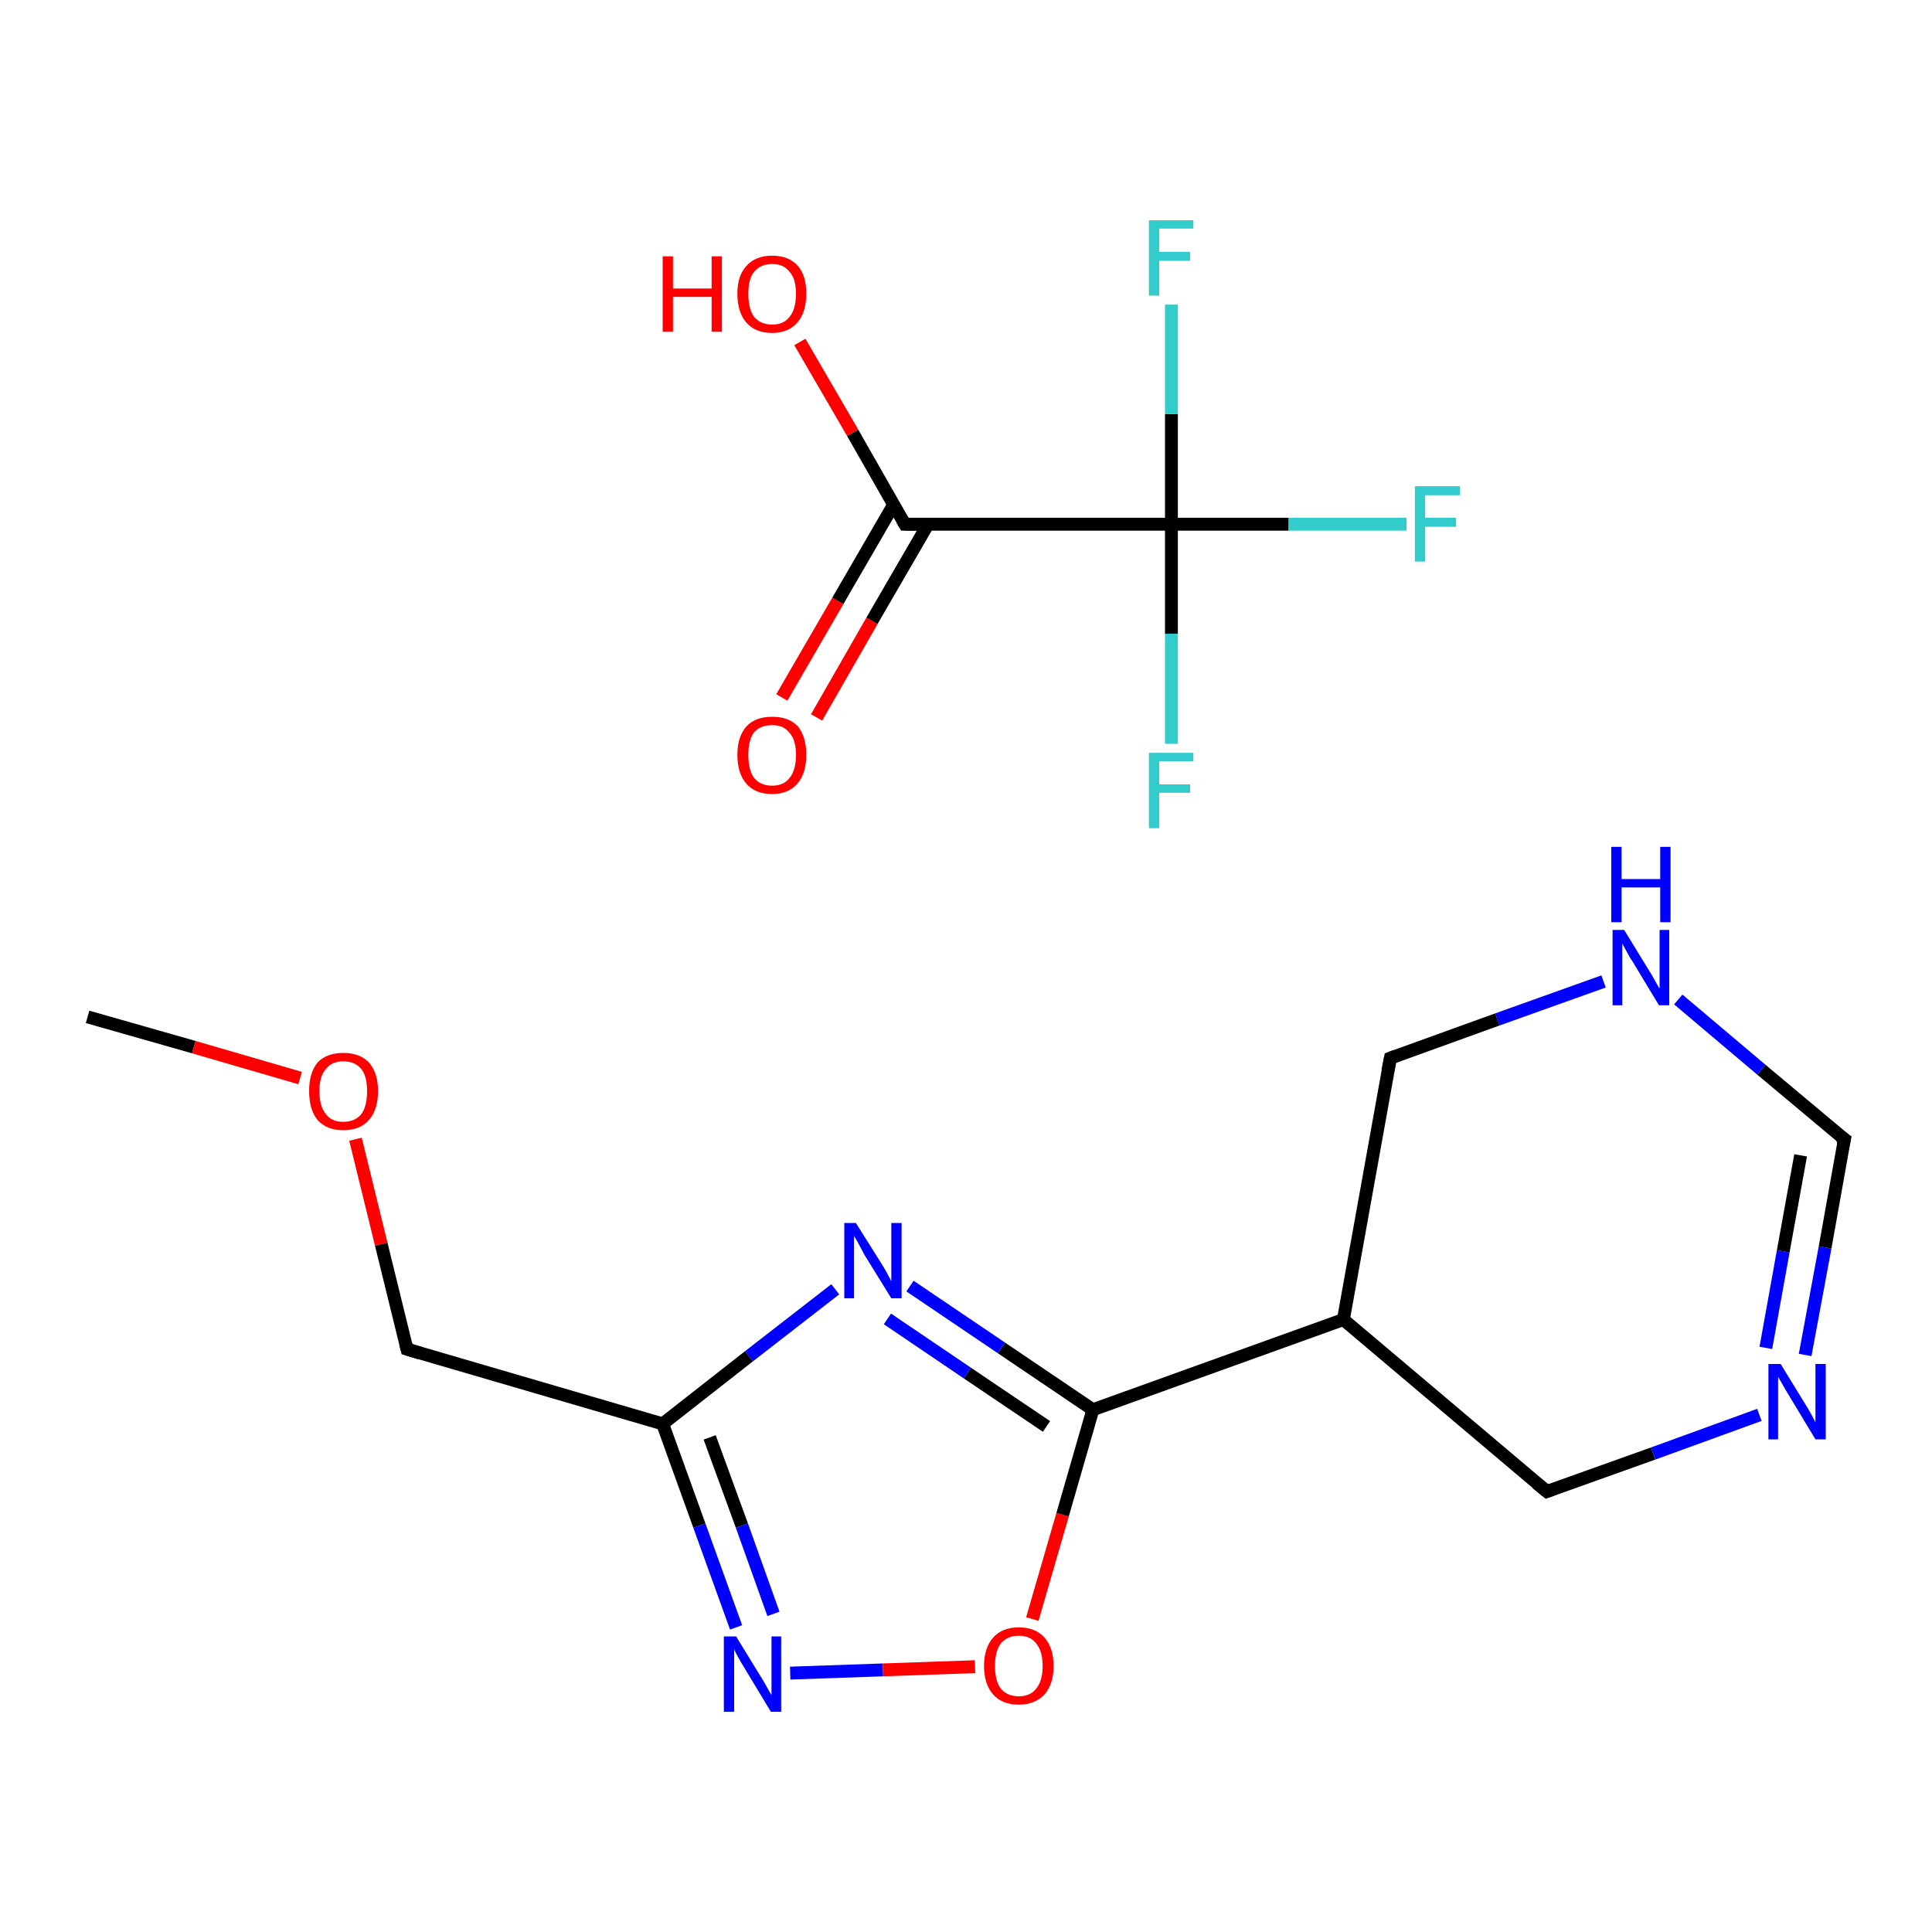 <?xml version='1.0' encoding='iso-8859-1'?>
<svg version='1.1' baseProfile='full'
              xmlns='http://www.w3.org/2000/svg'
                      xmlns:rdkit='http://www.rdkit.org/xml'
                      xmlns:xlink='http://www.w3.org/1999/xlink'
                  xml:space='preserve'
width='300px' height='300px' viewBox='0 0 300 300'>
<!-- END OF HEADER -->
<rect style='opacity:1.0;fill:#FFFFFF;stroke:none' width='300.0' height='300.0' x='0.0' y='0.0'> </rect>
<path class='bond-0 atom-0 atom-1' d='M 13.6,157.9 L 30.1,162.6' style='fill:none;fill-rule:evenodd;stroke:#000000;stroke-width:2.0px;stroke-linecap:butt;stroke-linejoin:miter;stroke-opacity:1' />
<path class='bond-0 atom-0 atom-1' d='M 30.1,162.6 L 46.6,167.4' style='fill:none;fill-rule:evenodd;stroke:#FF0000;stroke-width:2.0px;stroke-linecap:butt;stroke-linejoin:miter;stroke-opacity:1' />
<path class='bond-1 atom-1 atom-2' d='M 55.2,176.9 L 59.2,193.2' style='fill:none;fill-rule:evenodd;stroke:#FF0000;stroke-width:2.0px;stroke-linecap:butt;stroke-linejoin:miter;stroke-opacity:1' />
<path class='bond-1 atom-1 atom-2' d='M 59.2,193.2 L 63.2,209.5' style='fill:none;fill-rule:evenodd;stroke:#000000;stroke-width:2.0px;stroke-linecap:butt;stroke-linejoin:miter;stroke-opacity:1' />
<path class='bond-2 atom-2 atom-3' d='M 63.2,209.5 L 102.9,221.1' style='fill:none;fill-rule:evenodd;stroke:#000000;stroke-width:2.0px;stroke-linecap:butt;stroke-linejoin:miter;stroke-opacity:1' />
<path class='bond-3 atom-3 atom-4' d='M 102.9,221.1 L 108.6,236.9' style='fill:none;fill-rule:evenodd;stroke:#000000;stroke-width:2.0px;stroke-linecap:butt;stroke-linejoin:miter;stroke-opacity:1' />
<path class='bond-3 atom-3 atom-4' d='M 108.6,236.9 L 114.3,252.7' style='fill:none;fill-rule:evenodd;stroke:#0000FF;stroke-width:2.0px;stroke-linecap:butt;stroke-linejoin:miter;stroke-opacity:1' />
<path class='bond-3 atom-3 atom-4' d='M 110.2,223.2 L 115.2,236.9' style='fill:none;fill-rule:evenodd;stroke:#000000;stroke-width:2.0px;stroke-linecap:butt;stroke-linejoin:miter;stroke-opacity:1' />
<path class='bond-3 atom-3 atom-4' d='M 115.2,236.9 L 120.1,250.6' style='fill:none;fill-rule:evenodd;stroke:#0000FF;stroke-width:2.0px;stroke-linecap:butt;stroke-linejoin:miter;stroke-opacity:1' />
<path class='bond-4 atom-4 atom-5' d='M 122.7,259.8 L 137.1,259.3' style='fill:none;fill-rule:evenodd;stroke:#0000FF;stroke-width:2.0px;stroke-linecap:butt;stroke-linejoin:miter;stroke-opacity:1' />
<path class='bond-4 atom-4 atom-5' d='M 137.1,259.3 L 151.4,258.8' style='fill:none;fill-rule:evenodd;stroke:#FF0000;stroke-width:2.0px;stroke-linecap:butt;stroke-linejoin:miter;stroke-opacity:1' />
<path class='bond-5 atom-5 atom-6' d='M 160.3,251.4 L 165.0,235.2' style='fill:none;fill-rule:evenodd;stroke:#FF0000;stroke-width:2.0px;stroke-linecap:butt;stroke-linejoin:miter;stroke-opacity:1' />
<path class='bond-5 atom-5 atom-6' d='M 165.0,235.2 L 169.7,218.9' style='fill:none;fill-rule:evenodd;stroke:#000000;stroke-width:2.0px;stroke-linecap:butt;stroke-linejoin:miter;stroke-opacity:1' />
<path class='bond-6 atom-6 atom-7' d='M 169.7,218.9 L 208.6,204.9' style='fill:none;fill-rule:evenodd;stroke:#000000;stroke-width:2.0px;stroke-linecap:butt;stroke-linejoin:miter;stroke-opacity:1' />
<path class='bond-7 atom-7 atom-8' d='M 208.6,204.9 L 240.2,231.6' style='fill:none;fill-rule:evenodd;stroke:#000000;stroke-width:2.0px;stroke-linecap:butt;stroke-linejoin:miter;stroke-opacity:1' />
<path class='bond-8 atom-8 atom-9' d='M 240.2,231.6 L 256.7,225.7' style='fill:none;fill-rule:evenodd;stroke:#000000;stroke-width:2.0px;stroke-linecap:butt;stroke-linejoin:miter;stroke-opacity:1' />
<path class='bond-8 atom-8 atom-9' d='M 256.7,225.7 L 273.2,219.7' style='fill:none;fill-rule:evenodd;stroke:#0000FF;stroke-width:2.0px;stroke-linecap:butt;stroke-linejoin:miter;stroke-opacity:1' />
<path class='bond-9 atom-9 atom-10' d='M 280.3,210.4 L 283.4,193.7' style='fill:none;fill-rule:evenodd;stroke:#0000FF;stroke-width:2.0px;stroke-linecap:butt;stroke-linejoin:miter;stroke-opacity:1' />
<path class='bond-9 atom-9 atom-10' d='M 283.4,193.7 L 286.4,176.9' style='fill:none;fill-rule:evenodd;stroke:#000000;stroke-width:2.0px;stroke-linecap:butt;stroke-linejoin:miter;stroke-opacity:1' />
<path class='bond-9 atom-9 atom-10' d='M 274.2,209.3 L 276.9,194.3' style='fill:none;fill-rule:evenodd;stroke:#0000FF;stroke-width:2.0px;stroke-linecap:butt;stroke-linejoin:miter;stroke-opacity:1' />
<path class='bond-9 atom-9 atom-10' d='M 276.9,194.3 L 279.6,179.4' style='fill:none;fill-rule:evenodd;stroke:#000000;stroke-width:2.0px;stroke-linecap:butt;stroke-linejoin:miter;stroke-opacity:1' />
<path class='bond-10 atom-10 atom-11' d='M 286.4,176.9 L 273.5,166.1' style='fill:none;fill-rule:evenodd;stroke:#000000;stroke-width:2.0px;stroke-linecap:butt;stroke-linejoin:miter;stroke-opacity:1' />
<path class='bond-10 atom-10 atom-11' d='M 273.5,166.1 L 260.6,155.2' style='fill:none;fill-rule:evenodd;stroke:#0000FF;stroke-width:2.0px;stroke-linecap:butt;stroke-linejoin:miter;stroke-opacity:1' />
<path class='bond-11 atom-11 atom-12' d='M 249.0,152.4 L 232.5,158.3' style='fill:none;fill-rule:evenodd;stroke:#0000FF;stroke-width:2.0px;stroke-linecap:butt;stroke-linejoin:miter;stroke-opacity:1' />
<path class='bond-11 atom-11 atom-12' d='M 232.5,158.3 L 215.9,164.3' style='fill:none;fill-rule:evenodd;stroke:#000000;stroke-width:2.0px;stroke-linecap:butt;stroke-linejoin:miter;stroke-opacity:1' />
<path class='bond-12 atom-6 atom-13' d='M 169.7,218.9 L 155.5,209.3' style='fill:none;fill-rule:evenodd;stroke:#000000;stroke-width:2.0px;stroke-linecap:butt;stroke-linejoin:miter;stroke-opacity:1' />
<path class='bond-12 atom-6 atom-13' d='M 155.5,209.3 L 141.3,199.7' style='fill:none;fill-rule:evenodd;stroke:#0000FF;stroke-width:2.0px;stroke-linecap:butt;stroke-linejoin:miter;stroke-opacity:1' />
<path class='bond-12 atom-6 atom-13' d='M 162.5,221.5 L 150.2,213.2' style='fill:none;fill-rule:evenodd;stroke:#000000;stroke-width:2.0px;stroke-linecap:butt;stroke-linejoin:miter;stroke-opacity:1' />
<path class='bond-12 atom-6 atom-13' d='M 150.2,213.2 L 137.8,204.8' style='fill:none;fill-rule:evenodd;stroke:#0000FF;stroke-width:2.0px;stroke-linecap:butt;stroke-linejoin:miter;stroke-opacity:1' />
<path class='bond-13 atom-14 atom-15' d='M 121.4,108.3 L 130.1,93.3' style='fill:none;fill-rule:evenodd;stroke:#FF0000;stroke-width:2.0px;stroke-linecap:butt;stroke-linejoin:miter;stroke-opacity:1' />
<path class='bond-13 atom-14 atom-15' d='M 130.1,93.3 L 138.8,78.3' style='fill:none;fill-rule:evenodd;stroke:#000000;stroke-width:2.0px;stroke-linecap:butt;stroke-linejoin:miter;stroke-opacity:1' />
<path class='bond-13 atom-14 atom-15' d='M 126.8,111.4 L 135.4,96.4' style='fill:none;fill-rule:evenodd;stroke:#FF0000;stroke-width:2.0px;stroke-linecap:butt;stroke-linejoin:miter;stroke-opacity:1' />
<path class='bond-13 atom-14 atom-15' d='M 135.4,96.4 L 144.1,81.4' style='fill:none;fill-rule:evenodd;stroke:#000000;stroke-width:2.0px;stroke-linecap:butt;stroke-linejoin:miter;stroke-opacity:1' />
<path class='bond-14 atom-15 atom-16' d='M 140.5,81.4 L 132.4,67.2' style='fill:none;fill-rule:evenodd;stroke:#000000;stroke-width:2.0px;stroke-linecap:butt;stroke-linejoin:miter;stroke-opacity:1' />
<path class='bond-14 atom-15 atom-16' d='M 132.4,67.2 L 124.2,53.1' style='fill:none;fill-rule:evenodd;stroke:#FF0000;stroke-width:2.0px;stroke-linecap:butt;stroke-linejoin:miter;stroke-opacity:1' />
<path class='bond-15 atom-15 atom-17' d='M 140.5,81.4 L 181.9,81.4' style='fill:none;fill-rule:evenodd;stroke:#000000;stroke-width:2.0px;stroke-linecap:butt;stroke-linejoin:miter;stroke-opacity:1' />
<path class='bond-16 atom-17 atom-18' d='M 181.9,81.4 L 200.1,81.4' style='fill:none;fill-rule:evenodd;stroke:#000000;stroke-width:2.0px;stroke-linecap:butt;stroke-linejoin:miter;stroke-opacity:1' />
<path class='bond-16 atom-17 atom-18' d='M 200.1,81.4 L 218.4,81.4' style='fill:none;fill-rule:evenodd;stroke:#33CCCC;stroke-width:2.0px;stroke-linecap:butt;stroke-linejoin:miter;stroke-opacity:1' />
<path class='bond-17 atom-17 atom-19' d='M 181.9,81.4 L 181.9,98.4' style='fill:none;fill-rule:evenodd;stroke:#000000;stroke-width:2.0px;stroke-linecap:butt;stroke-linejoin:miter;stroke-opacity:1' />
<path class='bond-17 atom-17 atom-19' d='M 181.9,98.4 L 181.9,115.5' style='fill:none;fill-rule:evenodd;stroke:#33CCCC;stroke-width:2.0px;stroke-linecap:butt;stroke-linejoin:miter;stroke-opacity:1' />
<path class='bond-18 atom-17 atom-20' d='M 181.9,81.4 L 181.9,64.3' style='fill:none;fill-rule:evenodd;stroke:#000000;stroke-width:2.0px;stroke-linecap:butt;stroke-linejoin:miter;stroke-opacity:1' />
<path class='bond-18 atom-17 atom-20' d='M 181.9,64.3 L 181.9,47.3' style='fill:none;fill-rule:evenodd;stroke:#33CCCC;stroke-width:2.0px;stroke-linecap:butt;stroke-linejoin:miter;stroke-opacity:1' />
<path class='bond-19 atom-13 atom-3' d='M 129.7,200.2 L 116.3,210.6' style='fill:none;fill-rule:evenodd;stroke:#0000FF;stroke-width:2.0px;stroke-linecap:butt;stroke-linejoin:miter;stroke-opacity:1' />
<path class='bond-19 atom-13 atom-3' d='M 116.3,210.6 L 102.9,221.1' style='fill:none;fill-rule:evenodd;stroke:#000000;stroke-width:2.0px;stroke-linecap:butt;stroke-linejoin:miter;stroke-opacity:1' />
<path class='bond-20 atom-12 atom-7' d='M 215.9,164.3 L 208.6,204.9' style='fill:none;fill-rule:evenodd;stroke:#000000;stroke-width:2.0px;stroke-linecap:butt;stroke-linejoin:miter;stroke-opacity:1' />
<path d='M 63.0,208.7 L 63.2,209.5 L 65.2,210.1' style='fill:none;stroke:#000000;stroke-width:2.0px;stroke-linecap:butt;stroke-linejoin:miter;stroke-opacity:1;' />
<path d='M 238.6,230.3 L 240.2,231.6 L 241.0,231.3' style='fill:none;stroke:#000000;stroke-width:2.0px;stroke-linecap:butt;stroke-linejoin:miter;stroke-opacity:1;' />
<path d='M 286.2,177.8 L 286.4,176.9 L 285.7,176.4' style='fill:none;stroke:#000000;stroke-width:2.0px;stroke-linecap:butt;stroke-linejoin:miter;stroke-opacity:1;' />
<path d='M 216.7,164.0 L 215.9,164.3 L 215.5,166.3' style='fill:none;stroke:#000000;stroke-width:2.0px;stroke-linecap:butt;stroke-linejoin:miter;stroke-opacity:1;' />
<path d='M 140.1,80.7 L 140.5,81.4 L 142.6,81.4' style='fill:none;stroke:#000000;stroke-width:2.0px;stroke-linecap:butt;stroke-linejoin:miter;stroke-opacity:1;' />
<path class='atom-1' d='M 48.0 169.4
Q 48.0 166.6, 49.3 165.0
Q 50.7 163.5, 53.3 163.5
Q 55.9 163.5, 57.3 165.0
Q 58.7 166.6, 58.7 169.4
Q 58.7 172.3, 57.3 173.9
Q 55.9 175.5, 53.3 175.5
Q 50.7 175.5, 49.3 173.9
Q 48.0 172.3, 48.0 169.4
M 53.3 174.2
Q 55.1 174.2, 56.1 173.0
Q 57.0 171.8, 57.0 169.4
Q 57.0 167.1, 56.1 166.0
Q 55.1 164.8, 53.3 164.8
Q 51.5 164.8, 50.6 166.0
Q 49.6 167.1, 49.6 169.4
Q 49.6 171.8, 50.6 173.0
Q 51.5 174.2, 53.3 174.2
' fill='#FF0000'/>
<path class='atom-4' d='M 114.3 254.1
L 118.1 260.3
Q 118.5 260.9, 119.1 262.0
Q 119.7 263.1, 119.8 263.2
L 119.8 254.1
L 121.3 254.1
L 121.3 265.8
L 119.7 265.8
L 115.6 259.0
Q 115.1 258.2, 114.6 257.3
Q 114.1 256.4, 114.0 256.1
L 114.0 265.8
L 112.4 265.8
L 112.4 254.1
L 114.3 254.1
' fill='#0000FF'/>
<path class='atom-5' d='M 152.8 258.7
Q 152.8 255.9, 154.2 254.3
Q 155.6 252.7, 158.2 252.7
Q 160.8 252.7, 162.2 254.3
Q 163.6 255.9, 163.6 258.7
Q 163.6 261.5, 162.2 263.1
Q 160.7 264.7, 158.2 264.7
Q 155.6 264.7, 154.2 263.1
Q 152.8 261.5, 152.8 258.7
M 158.2 263.4
Q 160.0 263.4, 160.9 262.2
Q 161.9 261.0, 161.9 258.7
Q 161.9 256.4, 160.9 255.2
Q 160.0 254.0, 158.2 254.0
Q 156.4 254.0, 155.4 255.2
Q 154.5 256.4, 154.5 258.7
Q 154.5 261.0, 155.4 262.2
Q 156.4 263.4, 158.2 263.4
' fill='#FF0000'/>
<path class='atom-9' d='M 276.5 211.8
L 280.3 218.0
Q 280.7 218.6, 281.3 219.7
Q 281.9 220.8, 281.9 220.9
L 281.9 211.8
L 283.5 211.8
L 283.5 223.5
L 281.9 223.5
L 277.8 216.7
Q 277.3 215.9, 276.8 215.0
Q 276.3 214.1, 276.1 213.8
L 276.1 223.5
L 274.6 223.5
L 274.6 211.8
L 276.5 211.8
' fill='#0000FF'/>
<path class='atom-11' d='M 252.2 144.4
L 256.0 150.6
Q 256.4 151.2, 257.0 152.3
Q 257.6 153.4, 257.7 153.5
L 257.7 144.4
L 259.2 144.4
L 259.2 156.1
L 257.6 156.1
L 253.5 149.3
Q 253.0 148.6, 252.5 147.6
Q 252.0 146.7, 251.9 146.5
L 251.9 156.1
L 250.4 156.1
L 250.4 144.4
L 252.2 144.4
' fill='#0000FF'/>
<path class='atom-11' d='M 250.2 131.5
L 251.8 131.5
L 251.8 136.5
L 257.8 136.5
L 257.8 131.5
L 259.4 131.5
L 259.4 143.2
L 257.8 143.2
L 257.8 137.8
L 251.8 137.8
L 251.8 143.2
L 250.2 143.2
L 250.2 131.5
' fill='#0000FF'/>
<path class='atom-13' d='M 132.9 189.9
L 136.8 196.1
Q 137.2 196.7, 137.8 197.8
Q 138.4 198.9, 138.4 199.0
L 138.4 189.9
L 140.0 189.9
L 140.0 201.6
L 138.4 201.6
L 134.2 194.8
Q 133.8 194.0, 133.3 193.1
Q 132.8 192.2, 132.6 191.9
L 132.6 201.6
L 131.1 201.6
L 131.1 189.9
L 132.9 189.9
' fill='#0000FF'/>
<path class='atom-14' d='M 114.5 117.2
Q 114.5 114.4, 115.9 112.8
Q 117.3 111.3, 119.9 111.3
Q 122.5 111.3, 123.9 112.8
Q 125.2 114.4, 125.2 117.2
Q 125.2 120.1, 123.8 121.7
Q 122.4 123.3, 119.9 123.3
Q 117.3 123.3, 115.9 121.7
Q 114.5 120.1, 114.5 117.2
M 119.9 122.0
Q 121.7 122.0, 122.6 120.8
Q 123.6 119.6, 123.6 117.2
Q 123.6 114.9, 122.6 113.8
Q 121.7 112.6, 119.9 112.6
Q 118.1 112.6, 117.1 113.7
Q 116.2 114.9, 116.2 117.2
Q 116.2 119.6, 117.1 120.8
Q 118.1 122.0, 119.9 122.0
' fill='#FF0000'/>
<path class='atom-16' d='M 102.9 39.8
L 104.5 39.8
L 104.5 44.8
L 110.5 44.8
L 110.5 39.8
L 112.1 39.8
L 112.1 51.5
L 110.5 51.5
L 110.5 46.1
L 104.5 46.1
L 104.5 51.5
L 102.9 51.5
L 102.9 39.8
' fill='#FF0000'/>
<path class='atom-16' d='M 114.5 45.6
Q 114.5 42.8, 115.9 41.3
Q 117.3 39.7, 119.9 39.7
Q 122.5 39.7, 123.9 41.3
Q 125.2 42.8, 125.2 45.6
Q 125.2 48.5, 123.8 50.1
Q 122.4 51.7, 119.9 51.7
Q 117.3 51.7, 115.9 50.1
Q 114.5 48.5, 114.5 45.6
M 119.9 50.4
Q 121.7 50.4, 122.6 49.2
Q 123.6 48.0, 123.6 45.6
Q 123.6 43.3, 122.6 42.2
Q 121.7 41.0, 119.9 41.0
Q 118.1 41.0, 117.1 42.2
Q 116.2 43.3, 116.2 45.6
Q 116.2 48.0, 117.1 49.2
Q 118.1 50.4, 119.9 50.4
' fill='#FF0000'/>
<path class='atom-18' d='M 219.7 75.5
L 226.7 75.5
L 226.7 76.9
L 221.3 76.9
L 221.3 80.4
L 226.1 80.4
L 226.1 81.8
L 221.3 81.8
L 221.3 87.2
L 219.7 87.2
L 219.7 75.5
' fill='#33CCCC'/>
<path class='atom-19' d='M 178.4 116.9
L 185.3 116.9
L 185.3 118.2
L 180.0 118.2
L 180.0 121.8
L 184.8 121.8
L 184.8 123.1
L 180.0 123.1
L 180.0 128.6
L 178.4 128.6
L 178.4 116.9
' fill='#33CCCC'/>
<path class='atom-20' d='M 178.4 34.2
L 185.3 34.2
L 185.3 35.5
L 180.0 35.5
L 180.0 39.1
L 184.8 39.1
L 184.8 40.5
L 180.0 40.5
L 180.0 45.9
L 178.4 45.9
L 178.4 34.2
' fill='#33CCCC'/>
</svg>
